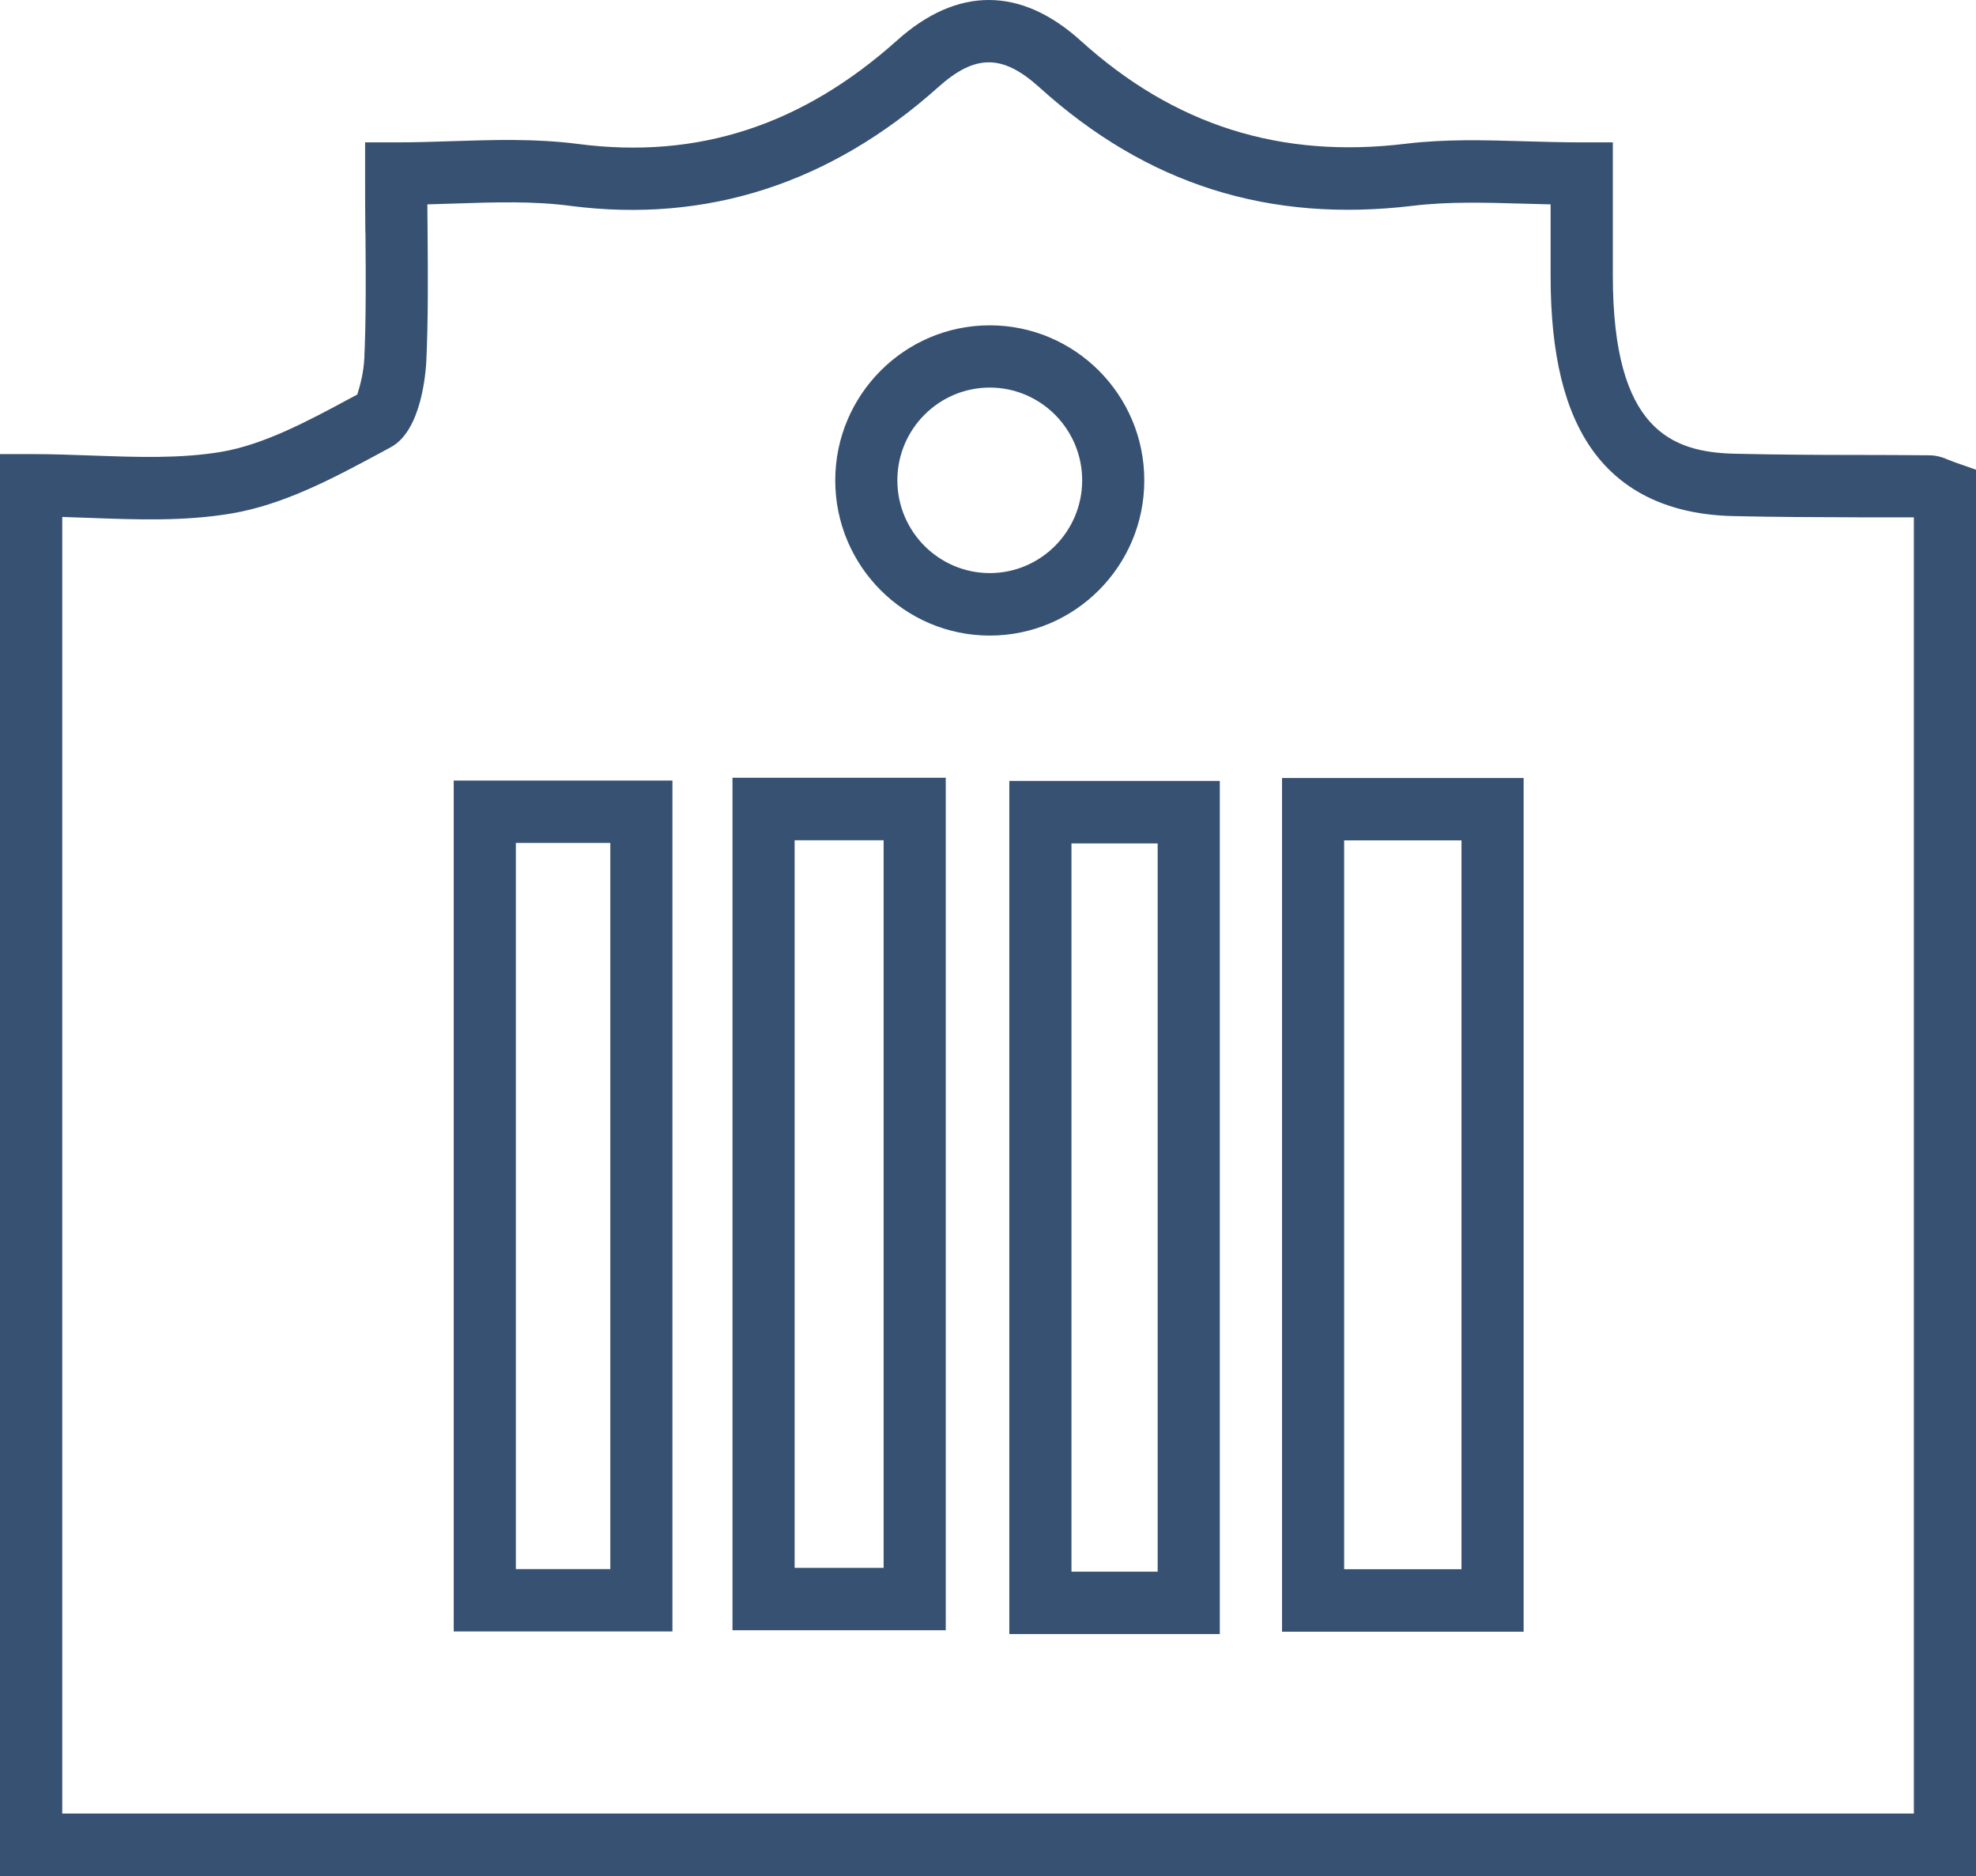 <?xml version="1.0" encoding="UTF-8"?> <svg xmlns="http://www.w3.org/2000/svg" width="79" height="75" viewBox="0 0 79 75" fill="none"><path d="M14.611 9.316C14.626 11.136 14.635 12.706 14.567 14.297C14.543 14.853 14.407 15.36 14.363 15.502L14.285 15.77L14.037 15.902C12.327 16.824 10.553 17.775 8.837 18.063C7.194 18.336 5.488 18.273 3.689 18.209C2.892 18.18 2.071 18.151 1.244 18.151H0V74.998H79V18.775L78.164 18.482C78.081 18.453 78.013 18.424 77.955 18.399H77.94C77.731 18.307 77.479 18.204 77.143 18.199C76.191 18.19 75.218 18.185 74.28 18.185H74.261C72.647 18.185 70.985 18.175 69.352 18.136C66.824 18.077 64.486 17.175 64.481 11.043V5.691H63.237C62.44 5.691 61.652 5.667 60.957 5.647C59.324 5.599 57.783 5.555 56.209 5.745C51.192 6.355 46.944 5.008 43.211 1.632C40.815 -0.538 38.273 -0.543 35.867 1.613C32.061 5.018 27.89 6.374 23.117 5.755C21.431 5.535 19.734 5.589 18.096 5.642C17.357 5.667 16.599 5.691 15.841 5.691H14.597V6.94C14.597 7.76 14.597 8.545 14.606 9.301M15.253 18.077L15.622 17.877C16.857 17.214 17.022 14.872 17.046 14.409C17.119 12.75 17.11 11.072 17.095 9.291L17.085 8.169L18.189 8.135C19.797 8.082 21.319 8.033 22.796 8.228C28.255 8.935 33.208 7.335 37.519 3.476C38.992 2.159 40.081 2.164 41.549 3.486C45.846 7.374 50.735 8.921 56.51 8.223C57.895 8.057 59.344 8.096 60.88 8.14L61.993 8.169V11.043C61.993 14.17 62.552 16.458 63.694 18.029C64.904 19.692 66.79 20.57 69.288 20.629C70.965 20.668 72.647 20.673 74.275 20.678H74.407C74.888 20.678 75.374 20.678 75.855 20.678H76.516V72.491H2.489V20.663L3.607 20.702C5.454 20.77 7.359 20.843 9.245 20.526C11.364 20.17 13.338 19.107 15.253 18.077ZM51.255 31.098V65.222H60.914V31.098H51.255ZM58.43 62.724H53.739V33.591H58.43V62.724ZM39.571 13.004C36.163 13.004 33.393 15.785 33.393 19.204C33.393 22.624 36.163 25.405 39.571 25.405C42.978 25.405 45.748 22.624 45.748 19.204C45.753 15.785 42.978 13.004 39.571 13.004ZM39.571 22.907C37.534 22.907 35.876 21.244 35.876 19.199C35.876 17.155 37.534 15.492 39.571 15.492C41.607 15.492 43.265 17.155 43.265 19.199C43.265 21.244 41.607 22.907 39.571 22.907ZM40.353 31.215V65.315H48.767V31.215H40.353ZM46.283 62.822H42.837V33.713H46.283V62.822ZM29.285 31.088V65.163H37.811V31.088H29.285ZM35.327 62.671H31.769V33.586H35.327V62.671ZM18.14 31.2V65.212H26.884V31.2H18.14ZM24.4 62.719H20.624V33.693H24.4V62.719Z" fill="#375172"></path></svg> 